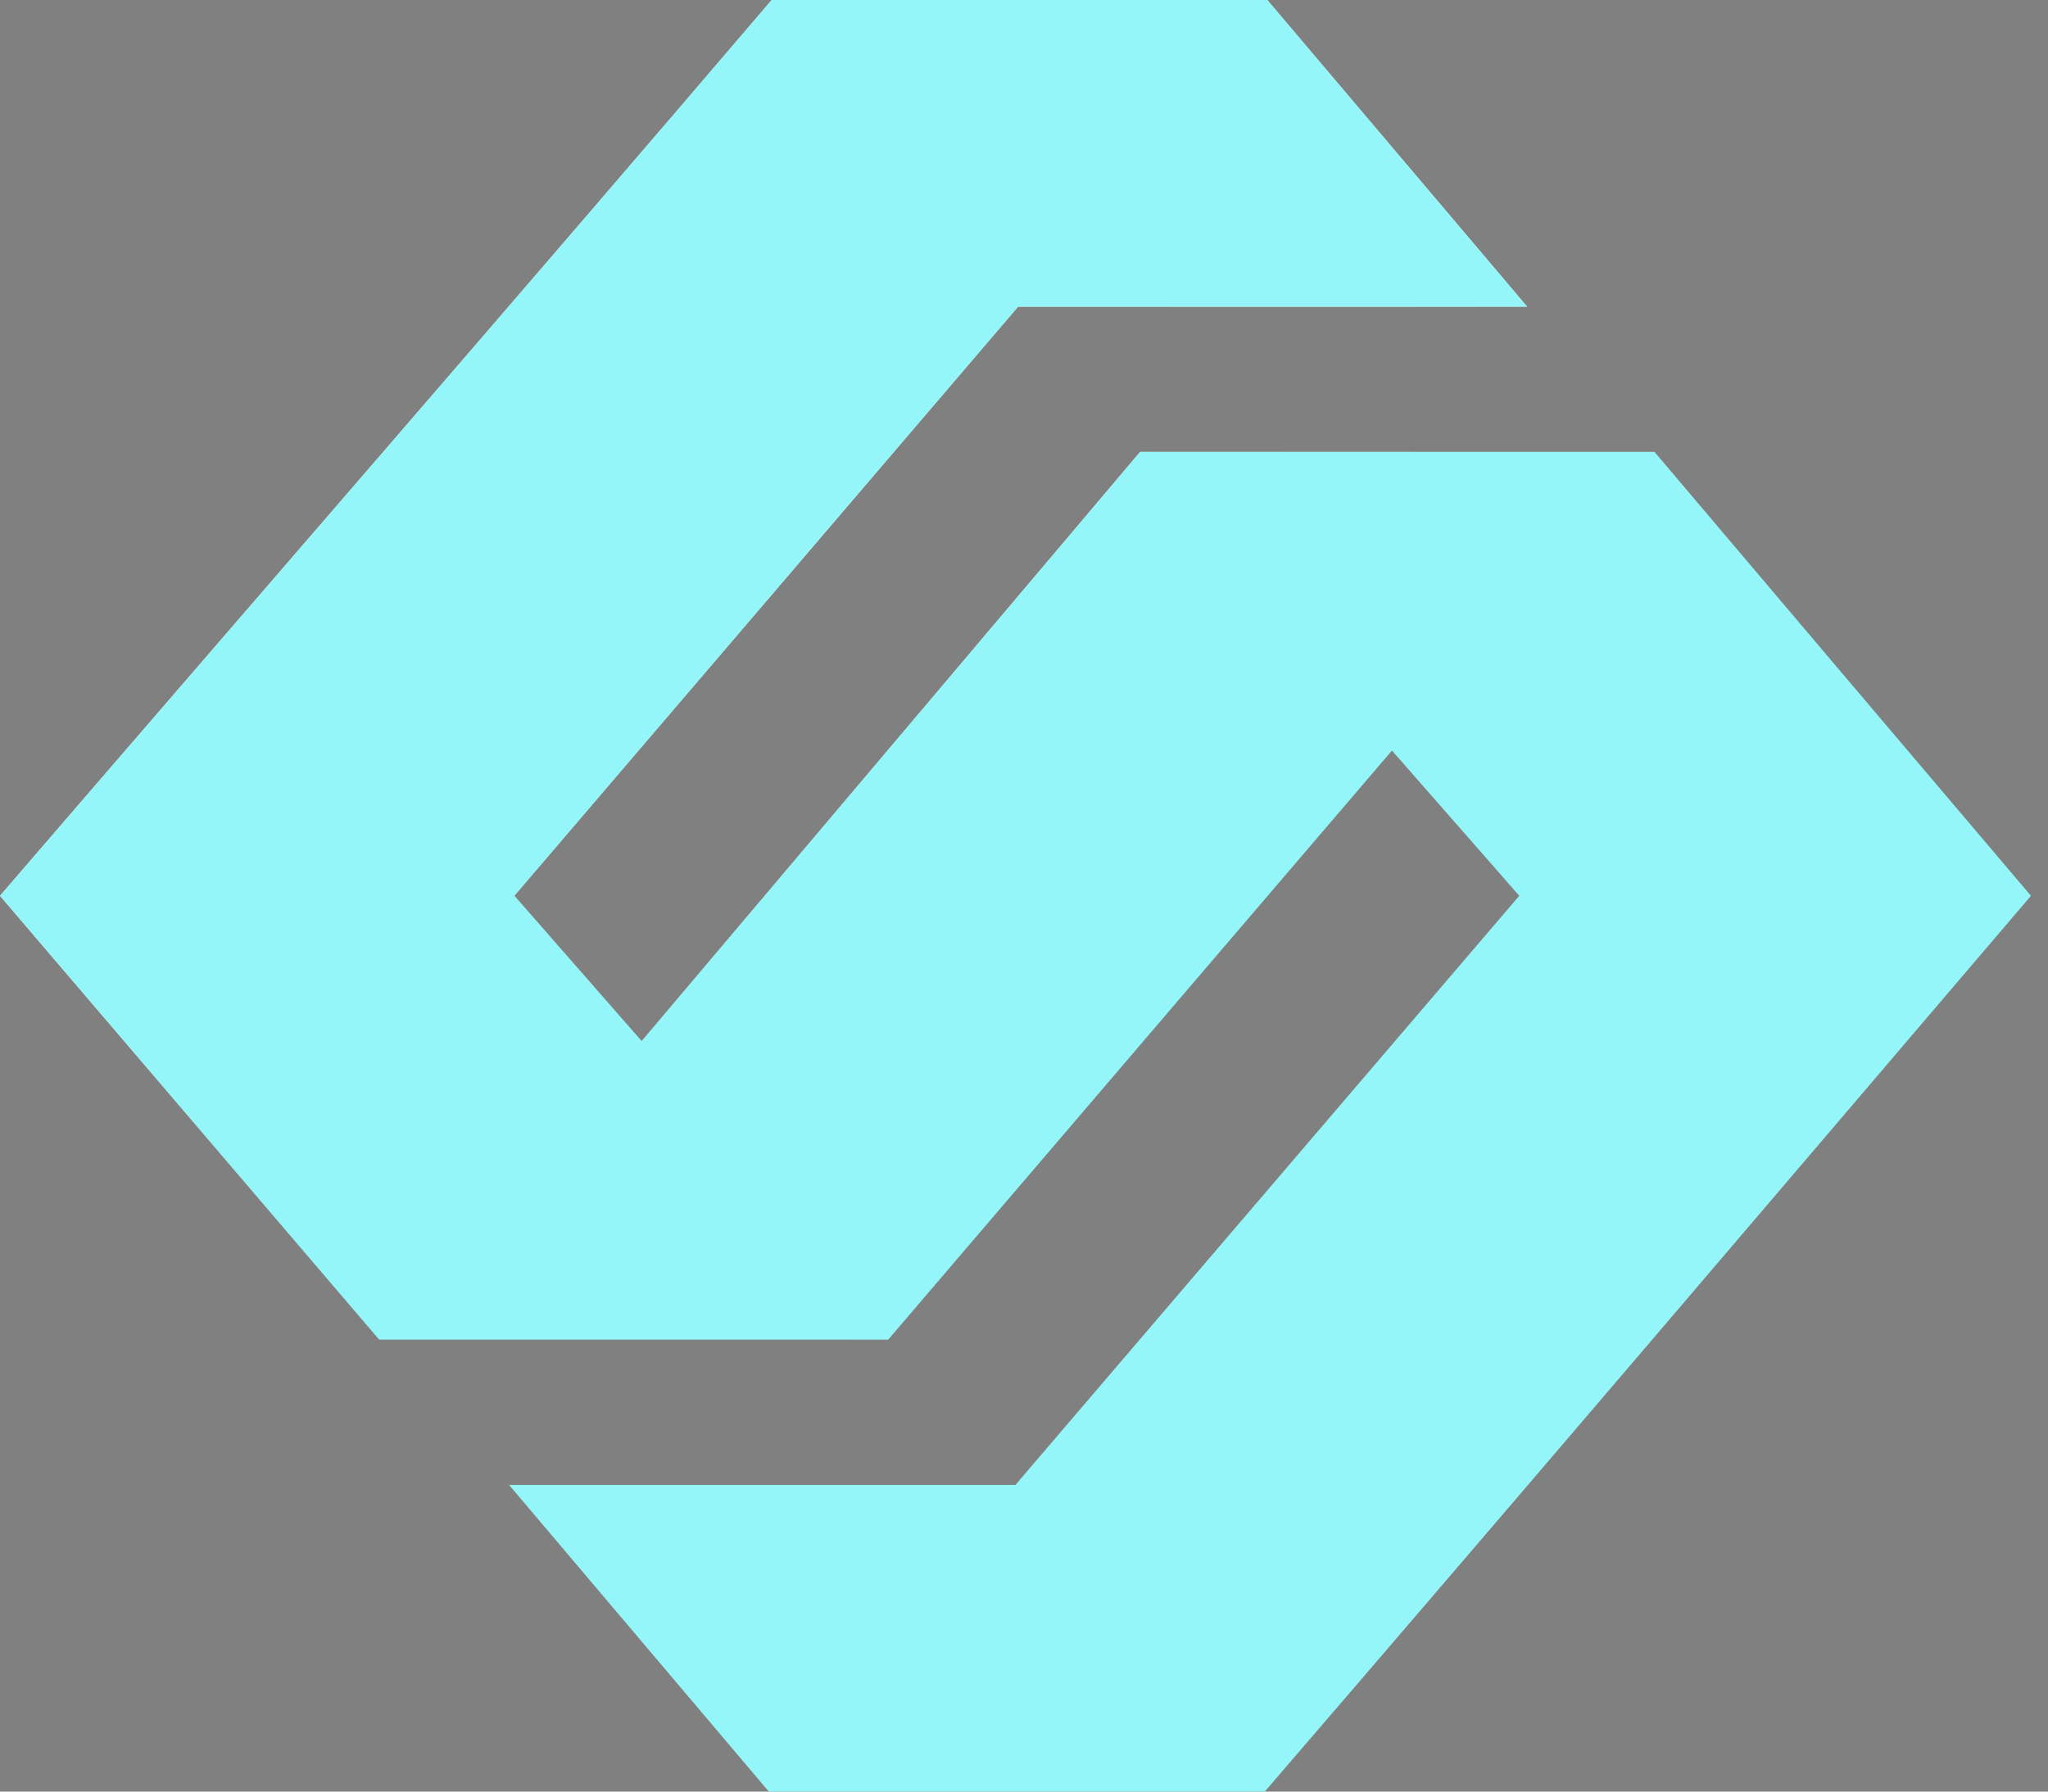 <svg width="80" height="70" viewBox="0 0 80 70" fill="none" xmlns="http://www.w3.org/2000/svg">
<rect x="0" y="0" width="80" height="70" fill="#808080" stroke="none"/>
<path fill-rule="evenodd" clip-rule="evenodd" d="M79.333 35C69.287 46.772 59.448 58.333 49.402 70H30.035L19.885 58.018H30.035H39.667L59.345 35L54.373 29.324L34.695 52.342H14.81L0 35C10.046 23.333 20.092 11.772 30.138 0H49.506L59.655 11.982H49.506H39.77L20.092 35L25.064 40.676L44.534 17.658H64.627L79.333 35Z" fill="url(#paint0_linear_380_84)"/>
<g style="mix-blend-mode:overlay">
<path fill-rule="evenodd" clip-rule="evenodd" d="M79.333 35C69.287 46.772 59.448 58.333 49.402 70H30.035L19.885 58.018H30.035H39.667L59.345 35L54.373 29.324L34.695 52.342H14.81L0 35C10.046 23.333 20.092 11.772 30.138 0H49.506L59.655 11.982H49.506H39.77L20.092 35L25.064 40.676L44.534 17.658H64.627L79.333 35Z" fill="#94F6F8"/>
</g>
<defs>
<linearGradient id="paint0_linear_380_84" x1="69.522" y1="77.485" x2="25.655" y2="-11.725" gradientUnits="userSpaceOnUse">
<stop offset="0.263" stop-color="#A8A8A6"/>
<stop offset="0.452" stop-color="#696969"/>
<stop offset="0.665" stop-color="#F9F8F6"/>
<stop offset="0.825" stop-color="#D4D4D4"/>
<stop offset="1" stop-color="#2C2B2B"/>
</linearGradient>
</defs>
</svg>
